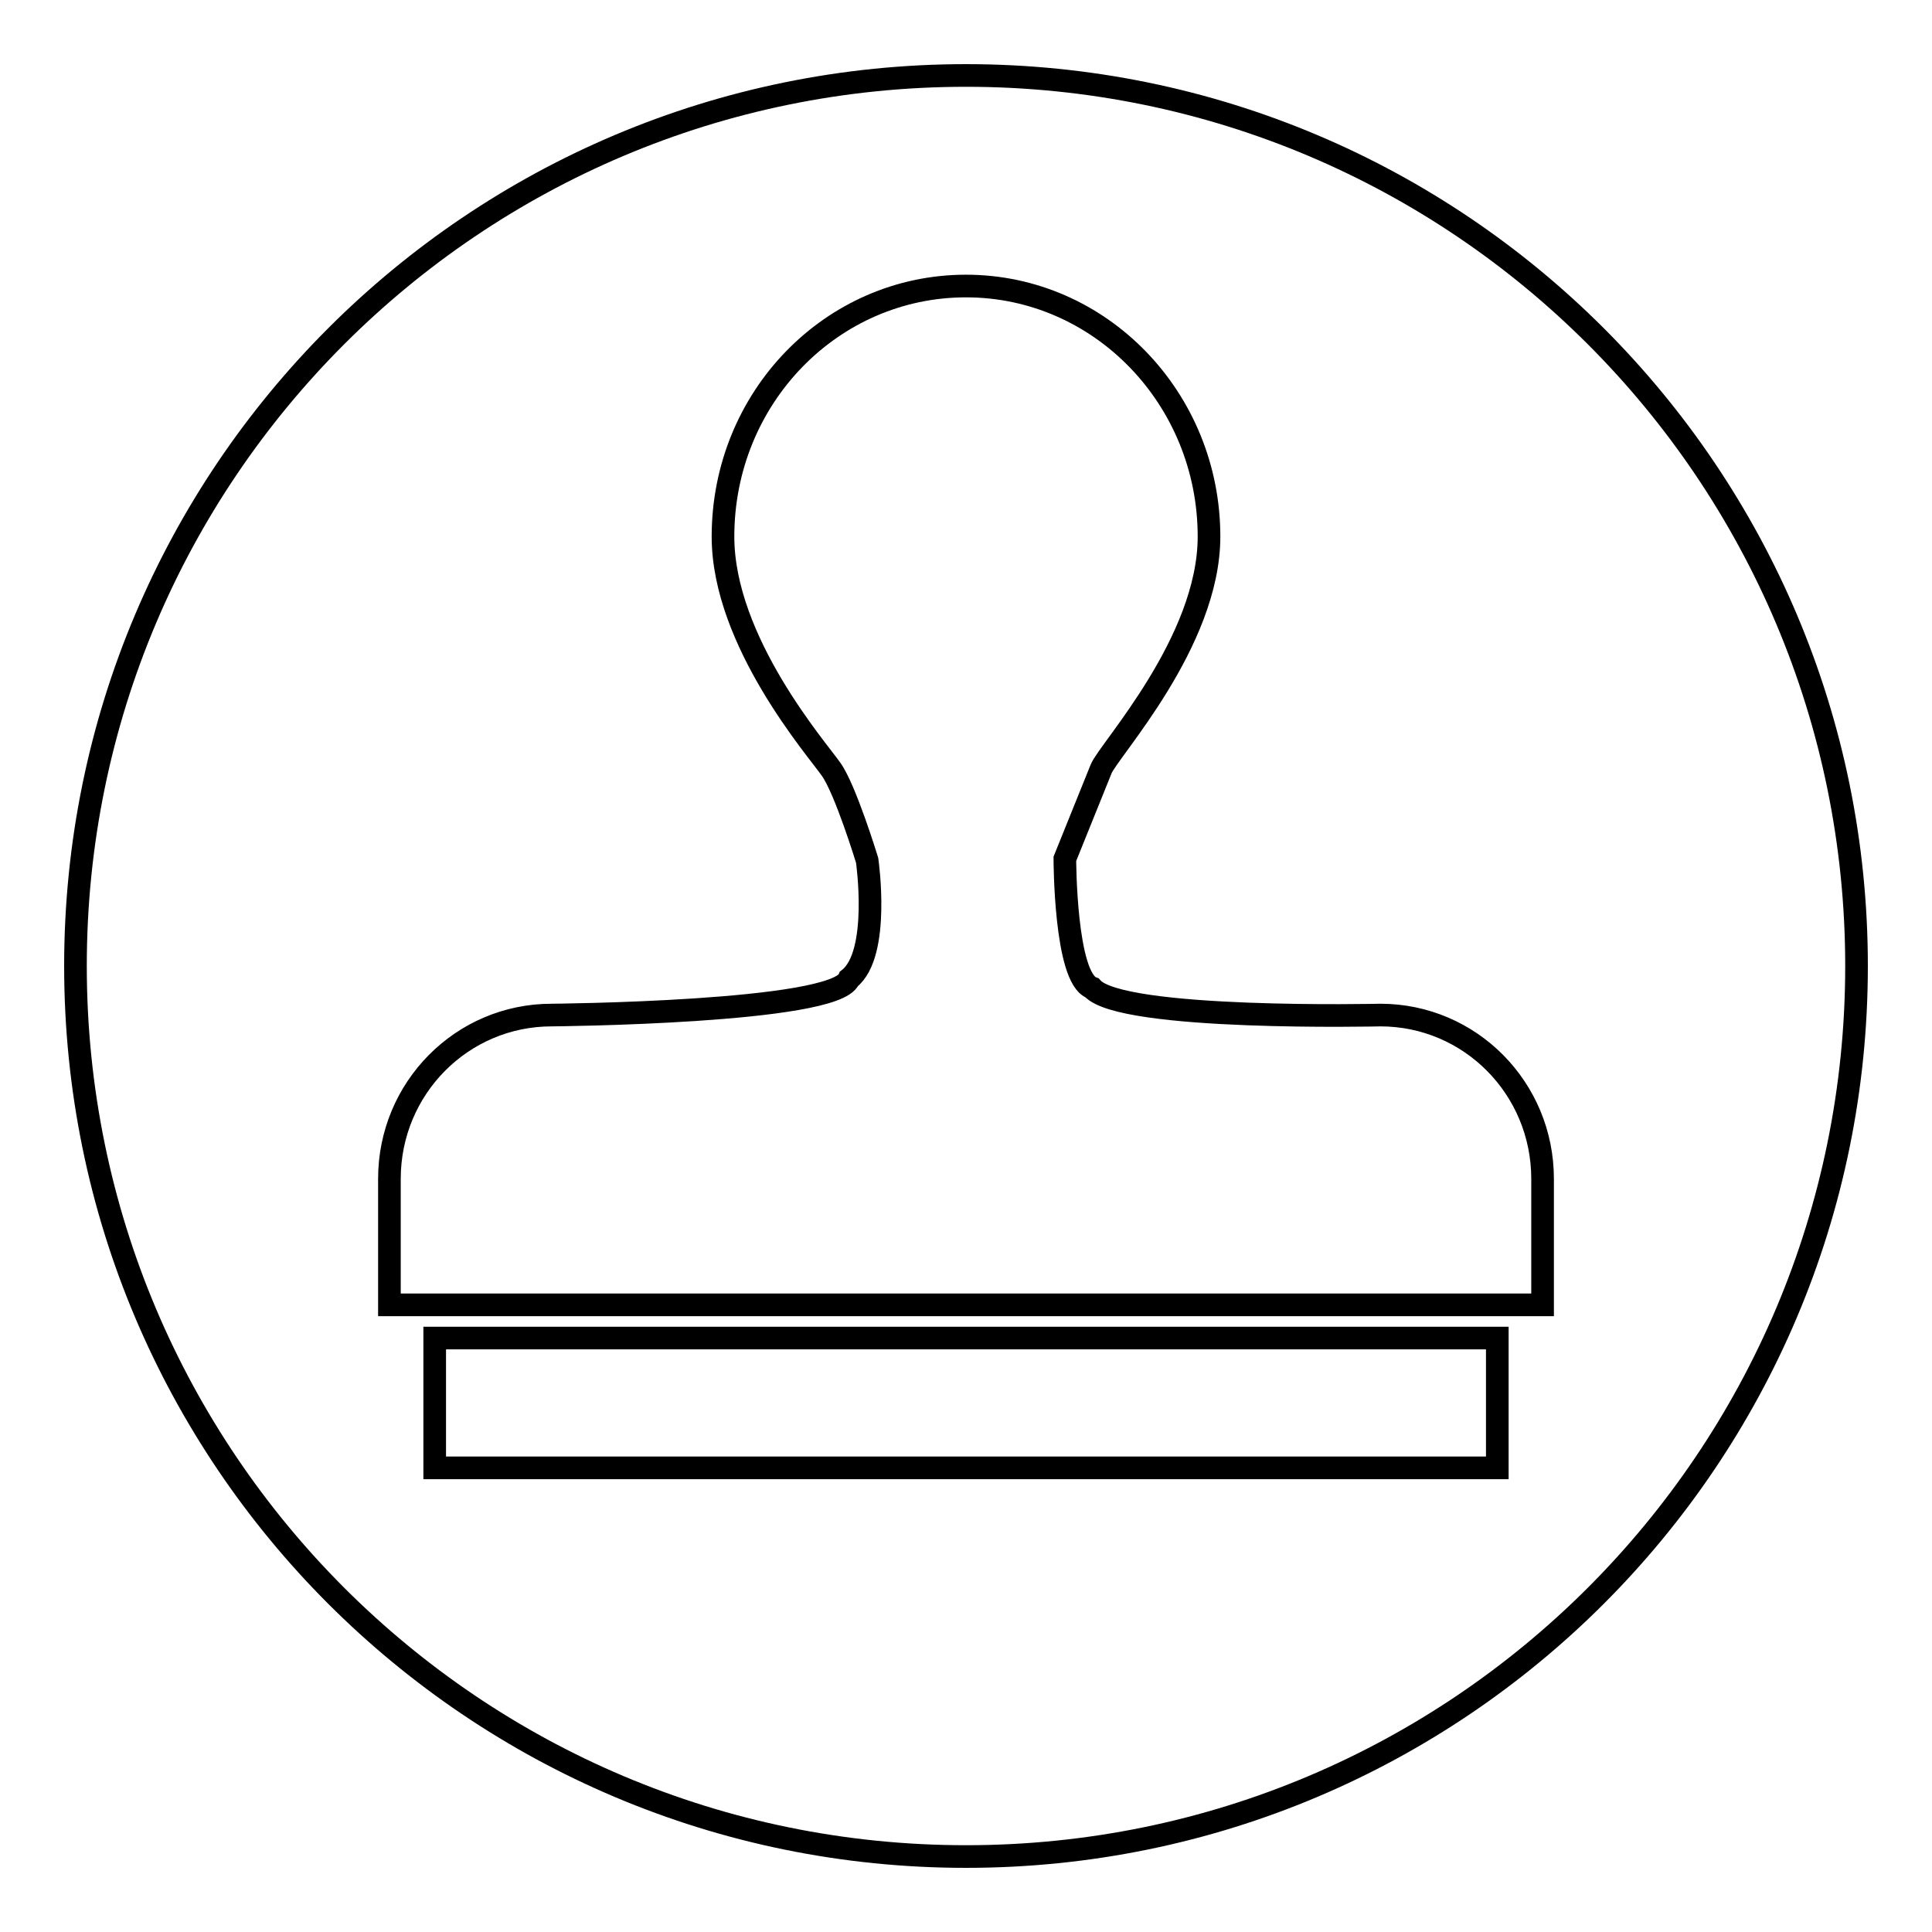 <?xml version="1.0" encoding="utf-8"?>
<!-- Svg Vector Icons : http://www.onlinewebfonts.com/icon -->
<!DOCTYPE svg PUBLIC "-//W3C//DTD SVG 1.1//EN" "http://www.w3.org/Graphics/SVG/1.1/DTD/svg11.dtd">
<svg version="1.1" xmlns="http://www.w3.org/2000/svg" xmlns:xlink="http://www.w3.org/1999/xlink" x="0px" y="0px" viewBox="0 0 256 256" enable-background="new 0 0 256 256" xml:space="preserve">
<g><g><path stroke-width="3" fill-opacity="0" stroke="#000000"  d="M128,10C62.8,10,10,62.8,10,128c0,65.2,52.8,118,118,118c65.2,0,118-52.8,118-118C246,62.8,193.2,10,128,10z M198.4,194.5H57.6v-17.2h140.8V194.5L198.4,194.5z M204.4,172.9H51.6v-16.7c0-12,9.6-21.7,21.5-21.7c0,0,37.6-0.3,39.4-4.8c4.2-3.3,2.4-15.7,2.4-15.7s-2.9-9.5-4.8-12.1c-1.8-2.6-14.3-16.9-14.3-30.8c0-18.4,14.4-33.2,32.2-33.2c17.8,0,32.2,14.9,32.2,33.2c0,14-13.3,28.3-14.3,30.8c-1,2.5-4.8,11.9-4.8,11.9s0,15.8,3.6,17.1c3.8,4.4,38.2,3.6,38.2,3.6c11.9,0,21.5,9.7,21.5,21.7L204.4,172.9L204.4,172.9z"/></g></g>
</svg>
